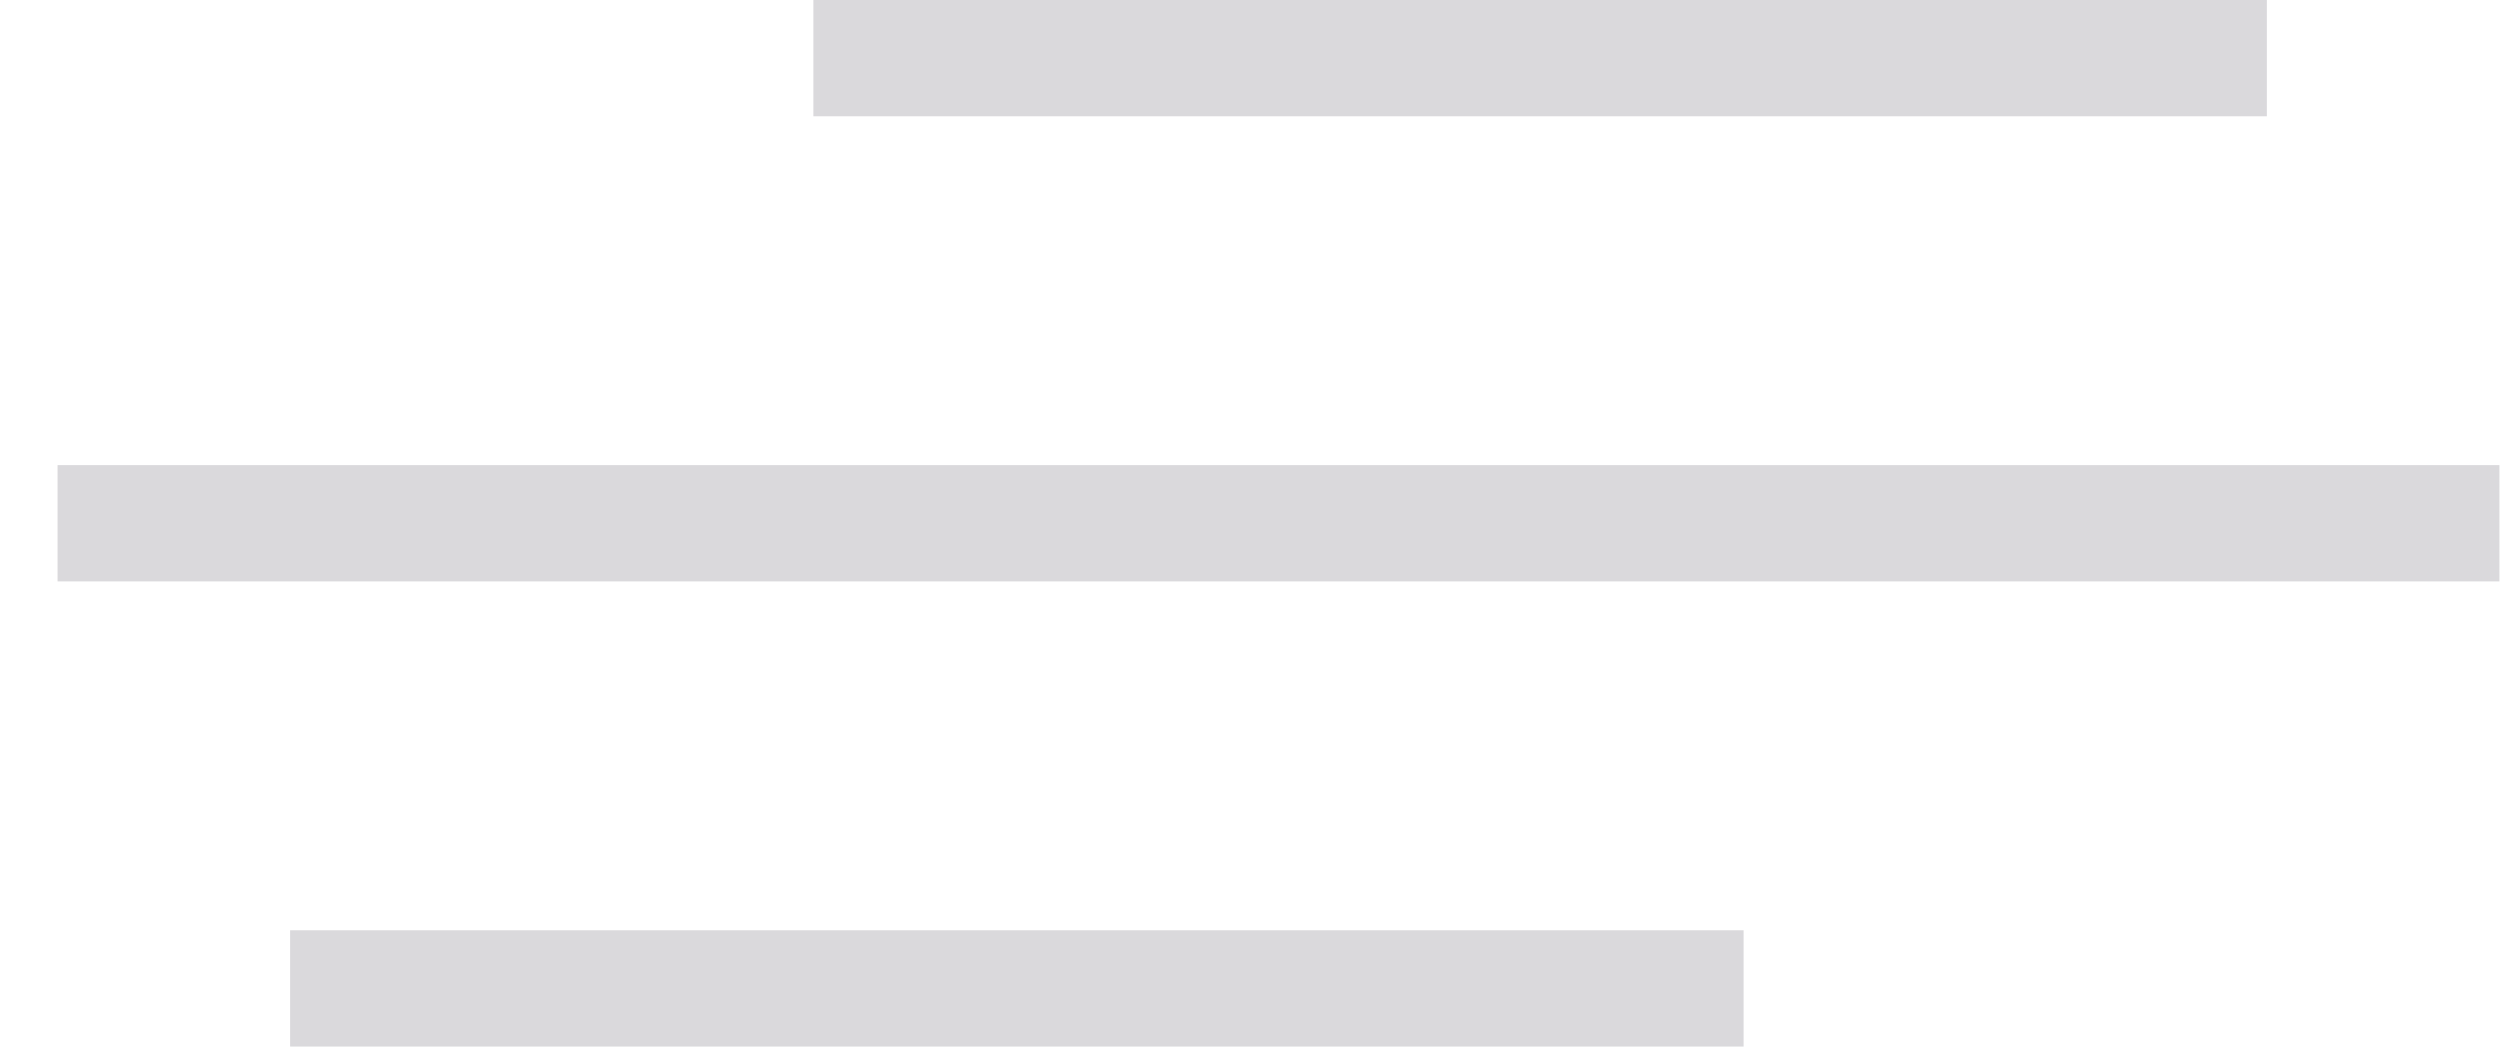 <svg width="43" height="18" viewBox="0 0 43 18" fill="none" xmlns="http://www.w3.org/2000/svg">
<rect width="42" height="2" transform="translate(0.99 8)" fill="#DAD9DC"/>
<rect x="4.99" y="16" width="25" height="2" fill="#DAD9DC"/>
<rect x="13.99" width="25" height="2" fill="#DAD9DC"/>
</svg>
